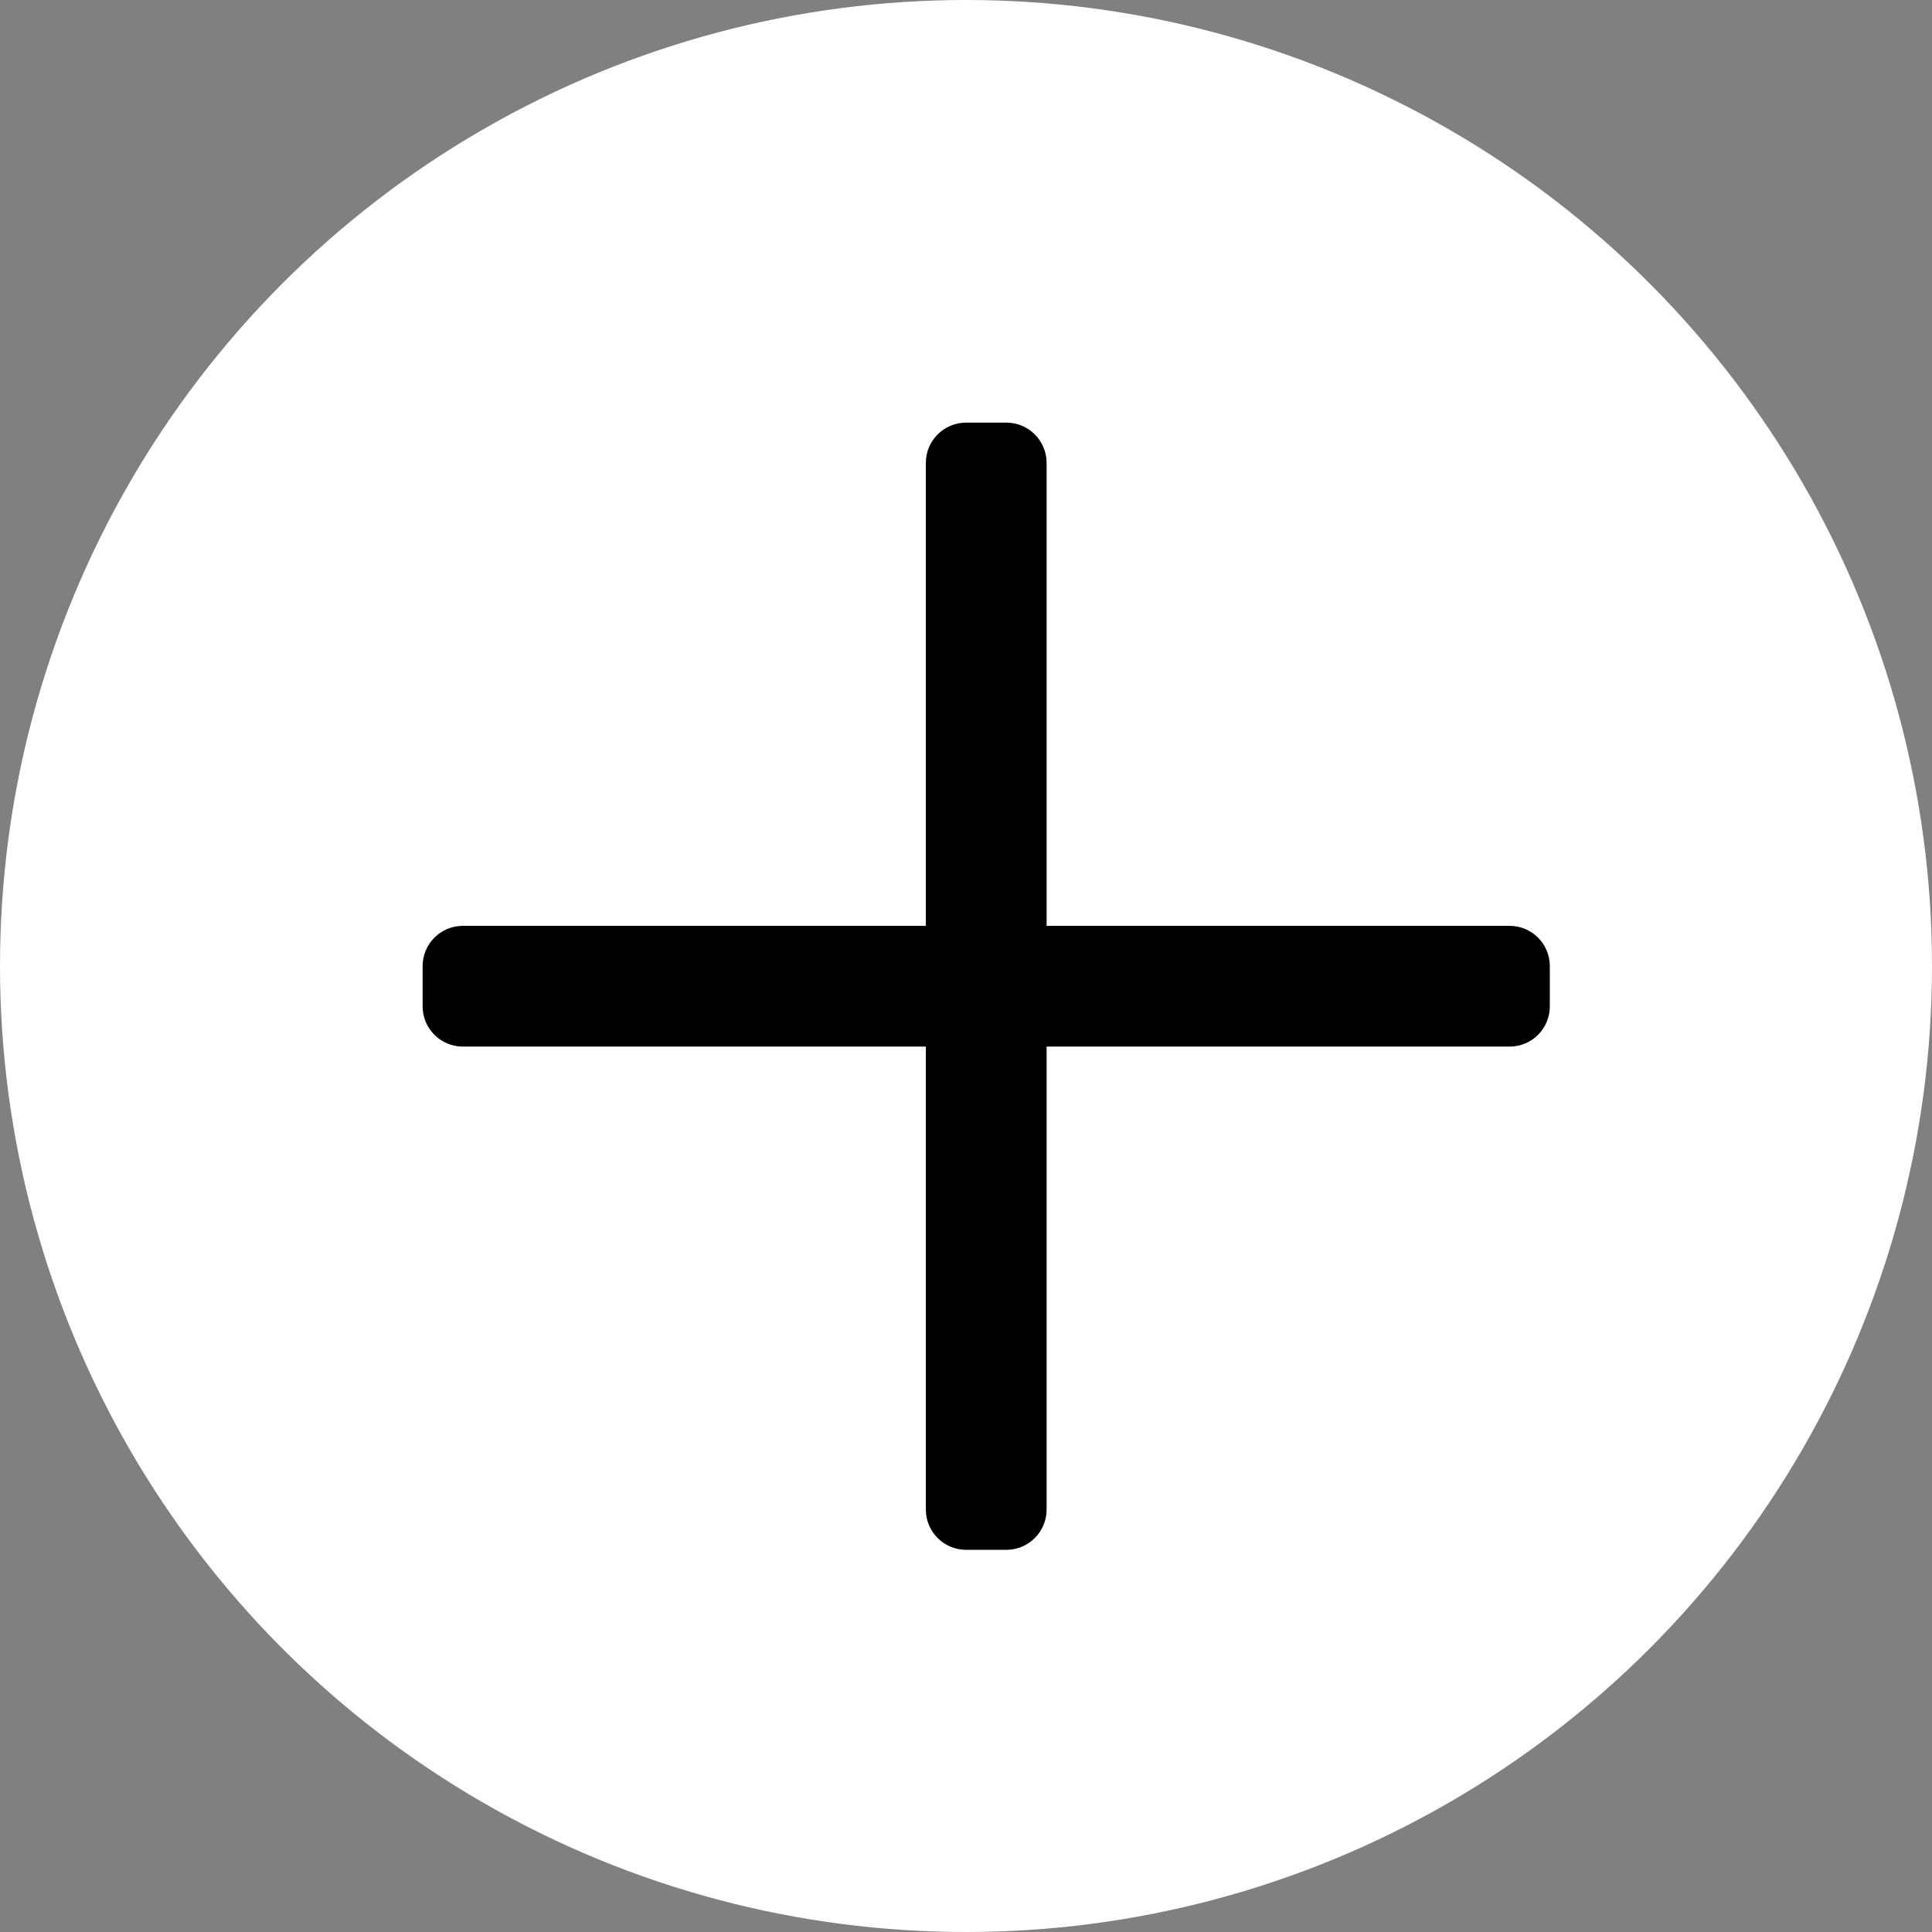 <svg width="32" height="32" viewBox="0 0 32 32" fill="none" xmlns="http://www.w3.org/2000/svg">
<rect x="0" y="0" width="32" height="32" fill="#808080" stroke="none"/>
<circle cx="16" cy="16" r="16" fill="white"/>
<path d="M25.67 16.002V16.668C25.67 17.037 25.372 17.335 25.003 17.335H17.335V25.003C17.335 25.371 17.037 25.67 16.668 25.67H16.002C15.633 25.67 15.335 25.371 15.335 25.003V17.335H7.667C7.299 17.335 7 17.037 7 16.668V16.002C7 15.633 7.299 15.335 7.667 15.335H15.335V7.667C15.335 7.299 15.633 7 16.002 7H16.668C17.037 7 17.335 7.299 17.335 7.667V15.335H25.003C25.372 15.335 25.67 15.633 25.67 16.002Z" fill="black"/>
</svg>
